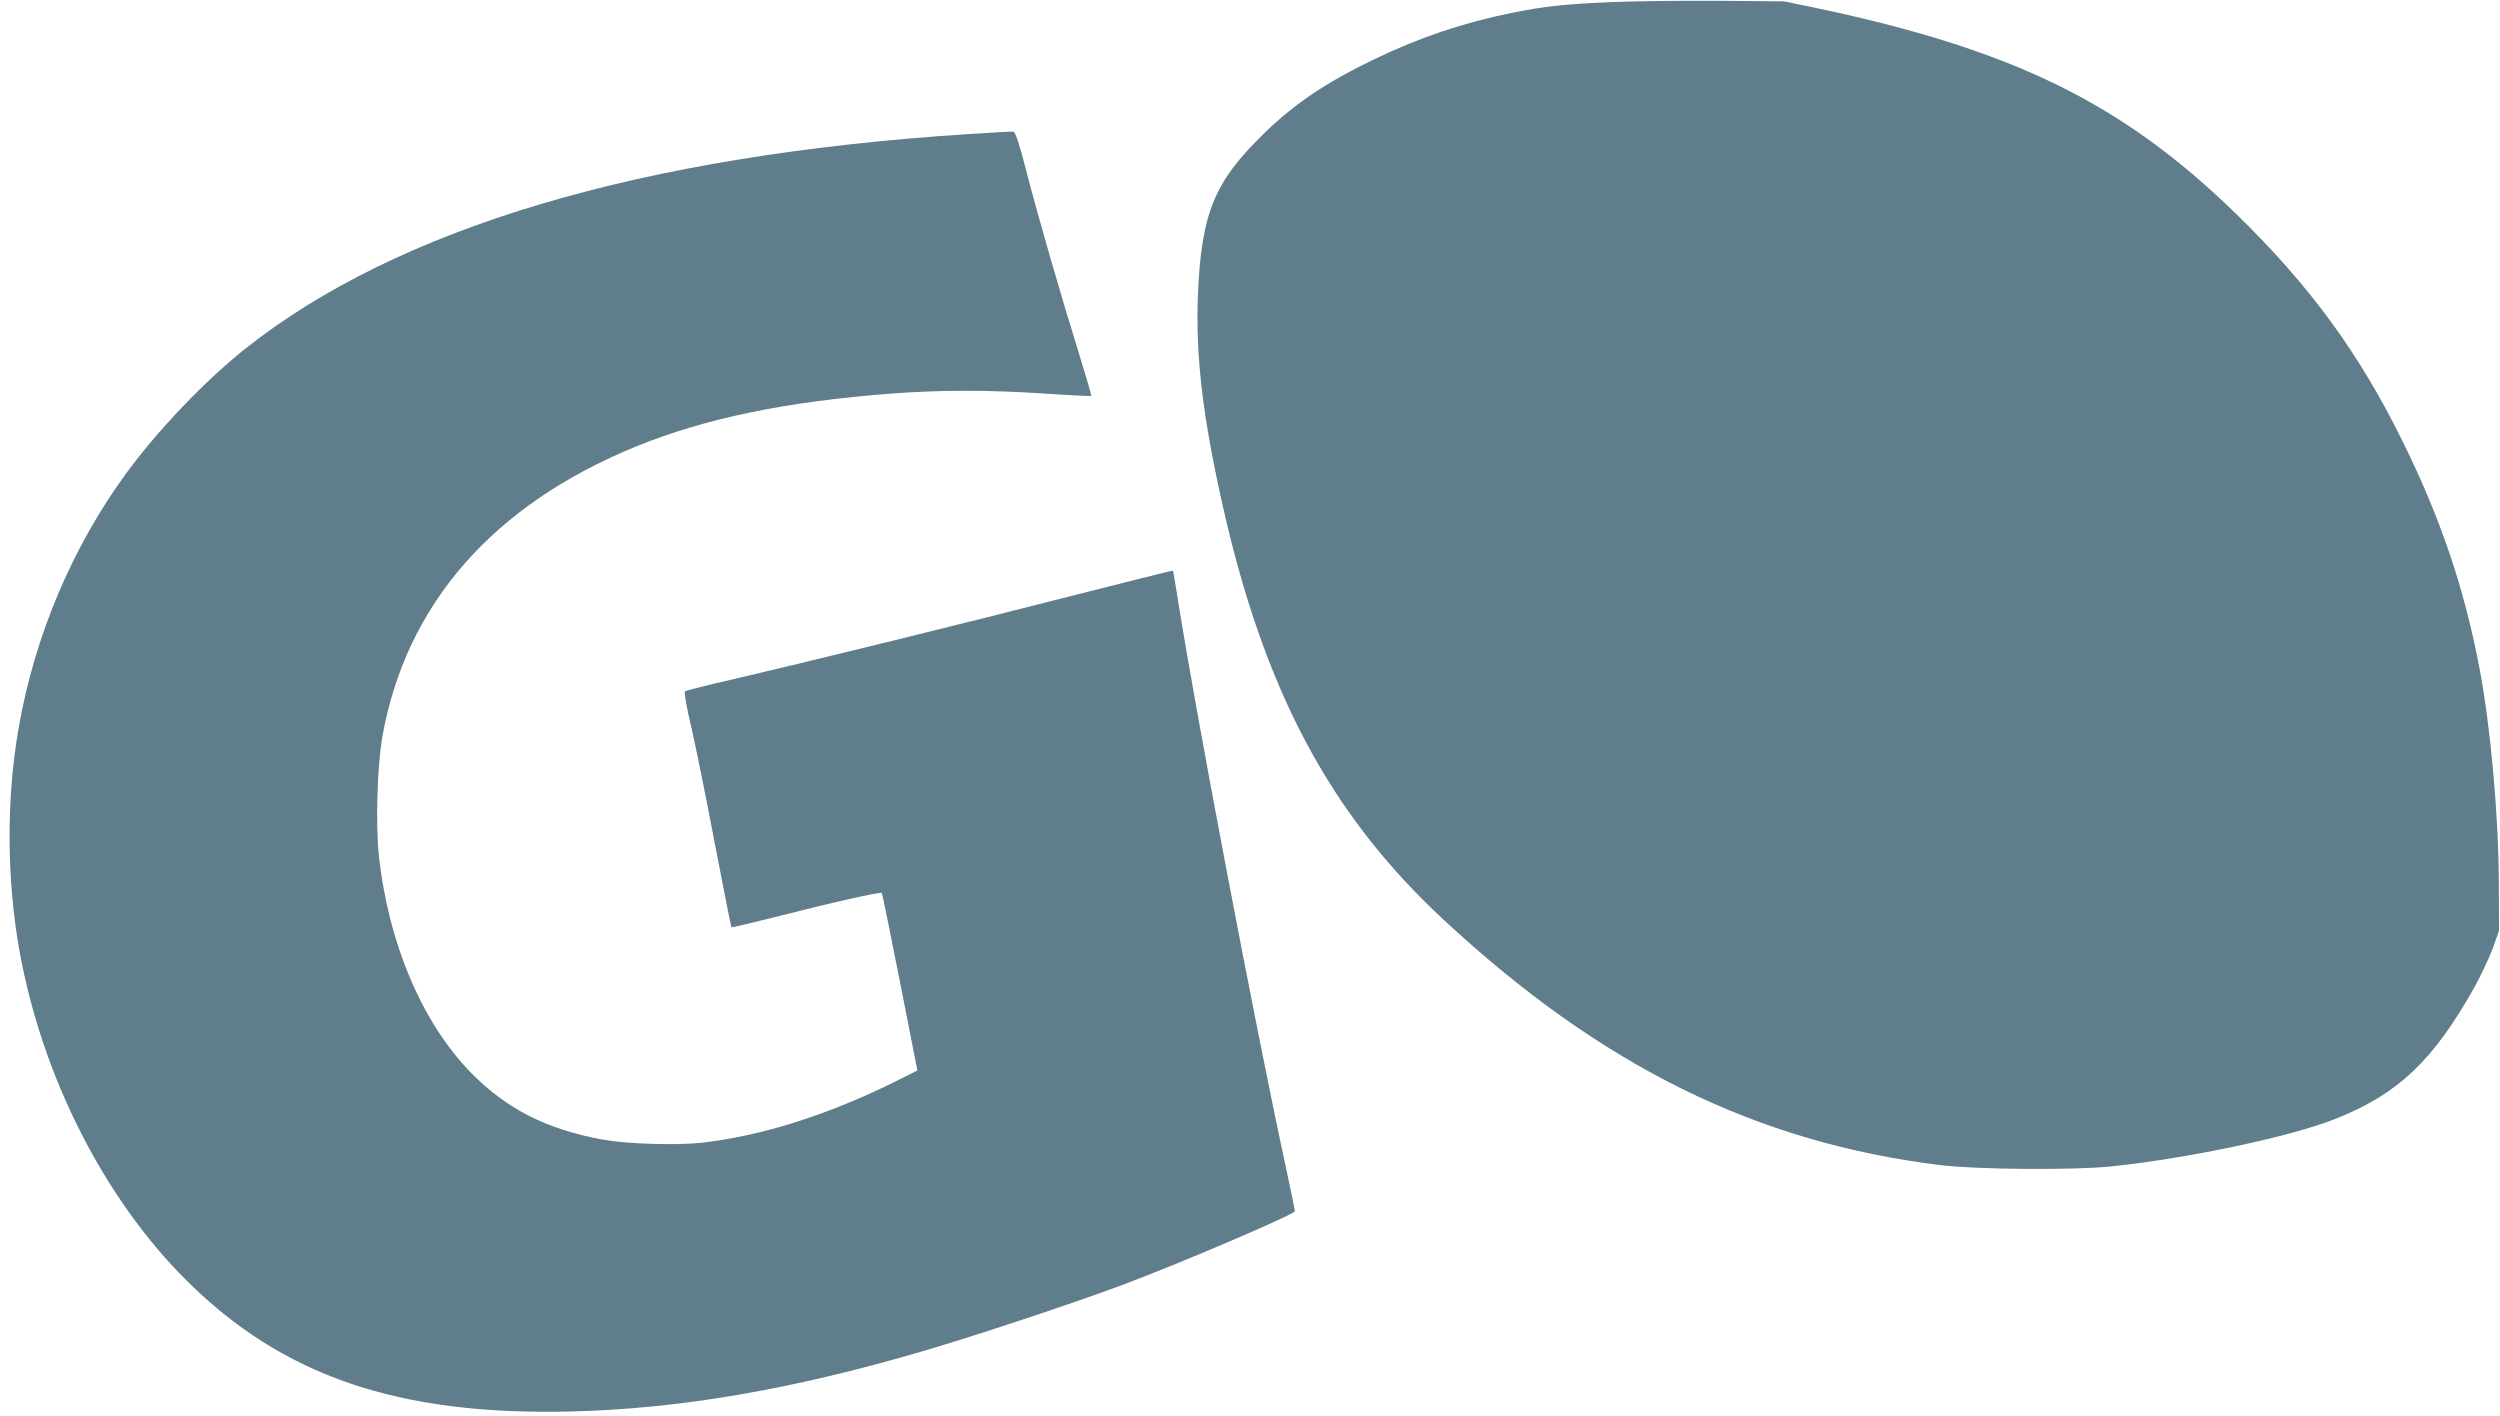 <?xml version="1.0" standalone="no"?>
<!DOCTYPE svg PUBLIC "-//W3C//DTD SVG 20010904//EN"
 "http://www.w3.org/TR/2001/REC-SVG-20010904/DTD/svg10.dtd">
<svg version="1.0" xmlns="http://www.w3.org/2000/svg"
 width="1280pt" height="725pt" viewBox="0 0 1280 725"
 preserveAspectRatio="xMidYMid meet">
<g transform="translate(0,725) scale(0.1,-0.1)"
fill="#607d8b" stroke="none">
<path d="M8245 7239 c-233 -10 -335 -21 -500 -54 -252 -51 -475 -126 -704
-236 -249 -120 -409 -227 -565 -378 -261 -253 -326 -413 -343 -841 -11 -303
24 -605 123 -1050 213 -959 551 -1596 1133 -2137 808 -751 1604 -1144 2551
-1259 181 -22 680 -26 870 -6 393 41 918 152 1146 243 322 127 503 299 714
676 34 62 76 152 94 200 l31 88 -1 245 c-1 345 -43 808 -100 1104 -79 412
-200 767 -395 1161 -221 448 -472 791 -845 1155 -586 572 -1144 846 -2164
1061 l-155 32 -345 3 c-190 1 -435 -2 -545 -7z"/>
<path d="M4965 6564 c-1682 -108 -2930 -479 -3715 -1104 -205 -164 -445 -416
-605 -635 -277 -380 -468 -832 -550 -1305 -63 -359 -61 -774 5 -1140 116 -642
432 -1265 854 -1685 492 -490 1083 -692 1961 -672 563 13 1140 112 1820 312
262 77 757 241 1014 337 292 109 881 361 881 377 0 4 -22 111 -49 237 -161
745 -465 2348 -551 2899 -12 77 -23 141 -25 143 -1 2 -231 -56 -511 -127 -525
-135 -1359 -340 -1754 -432 -124 -28 -229 -55 -233 -59 -5 -4 9 -86 32 -181
22 -96 77 -365 121 -599 45 -233 83 -426 85 -428 2 -2 117 26 257 61 256 66
506 122 513 115 2 -2 44 -207 93 -456 l89 -453 -96 -48 c-352 -177 -703 -288
-1011 -322 -129 -14 -383 -6 -503 16 -286 52 -491 156 -673 340 -253 257 -428
670 -475 1123 -16 159 -7 456 19 602 121 677 567 1186 1301 1485 354 144 768
229 1306 270 255 19 490 19 784 0 129 -9 235 -14 238 -12 2 3 -28 105 -66 228
-89 285 -206 690 -269 934 -33 129 -54 190 -63 191 -8 1 -108 -4 -224 -12z"/>
</g>
</svg>
